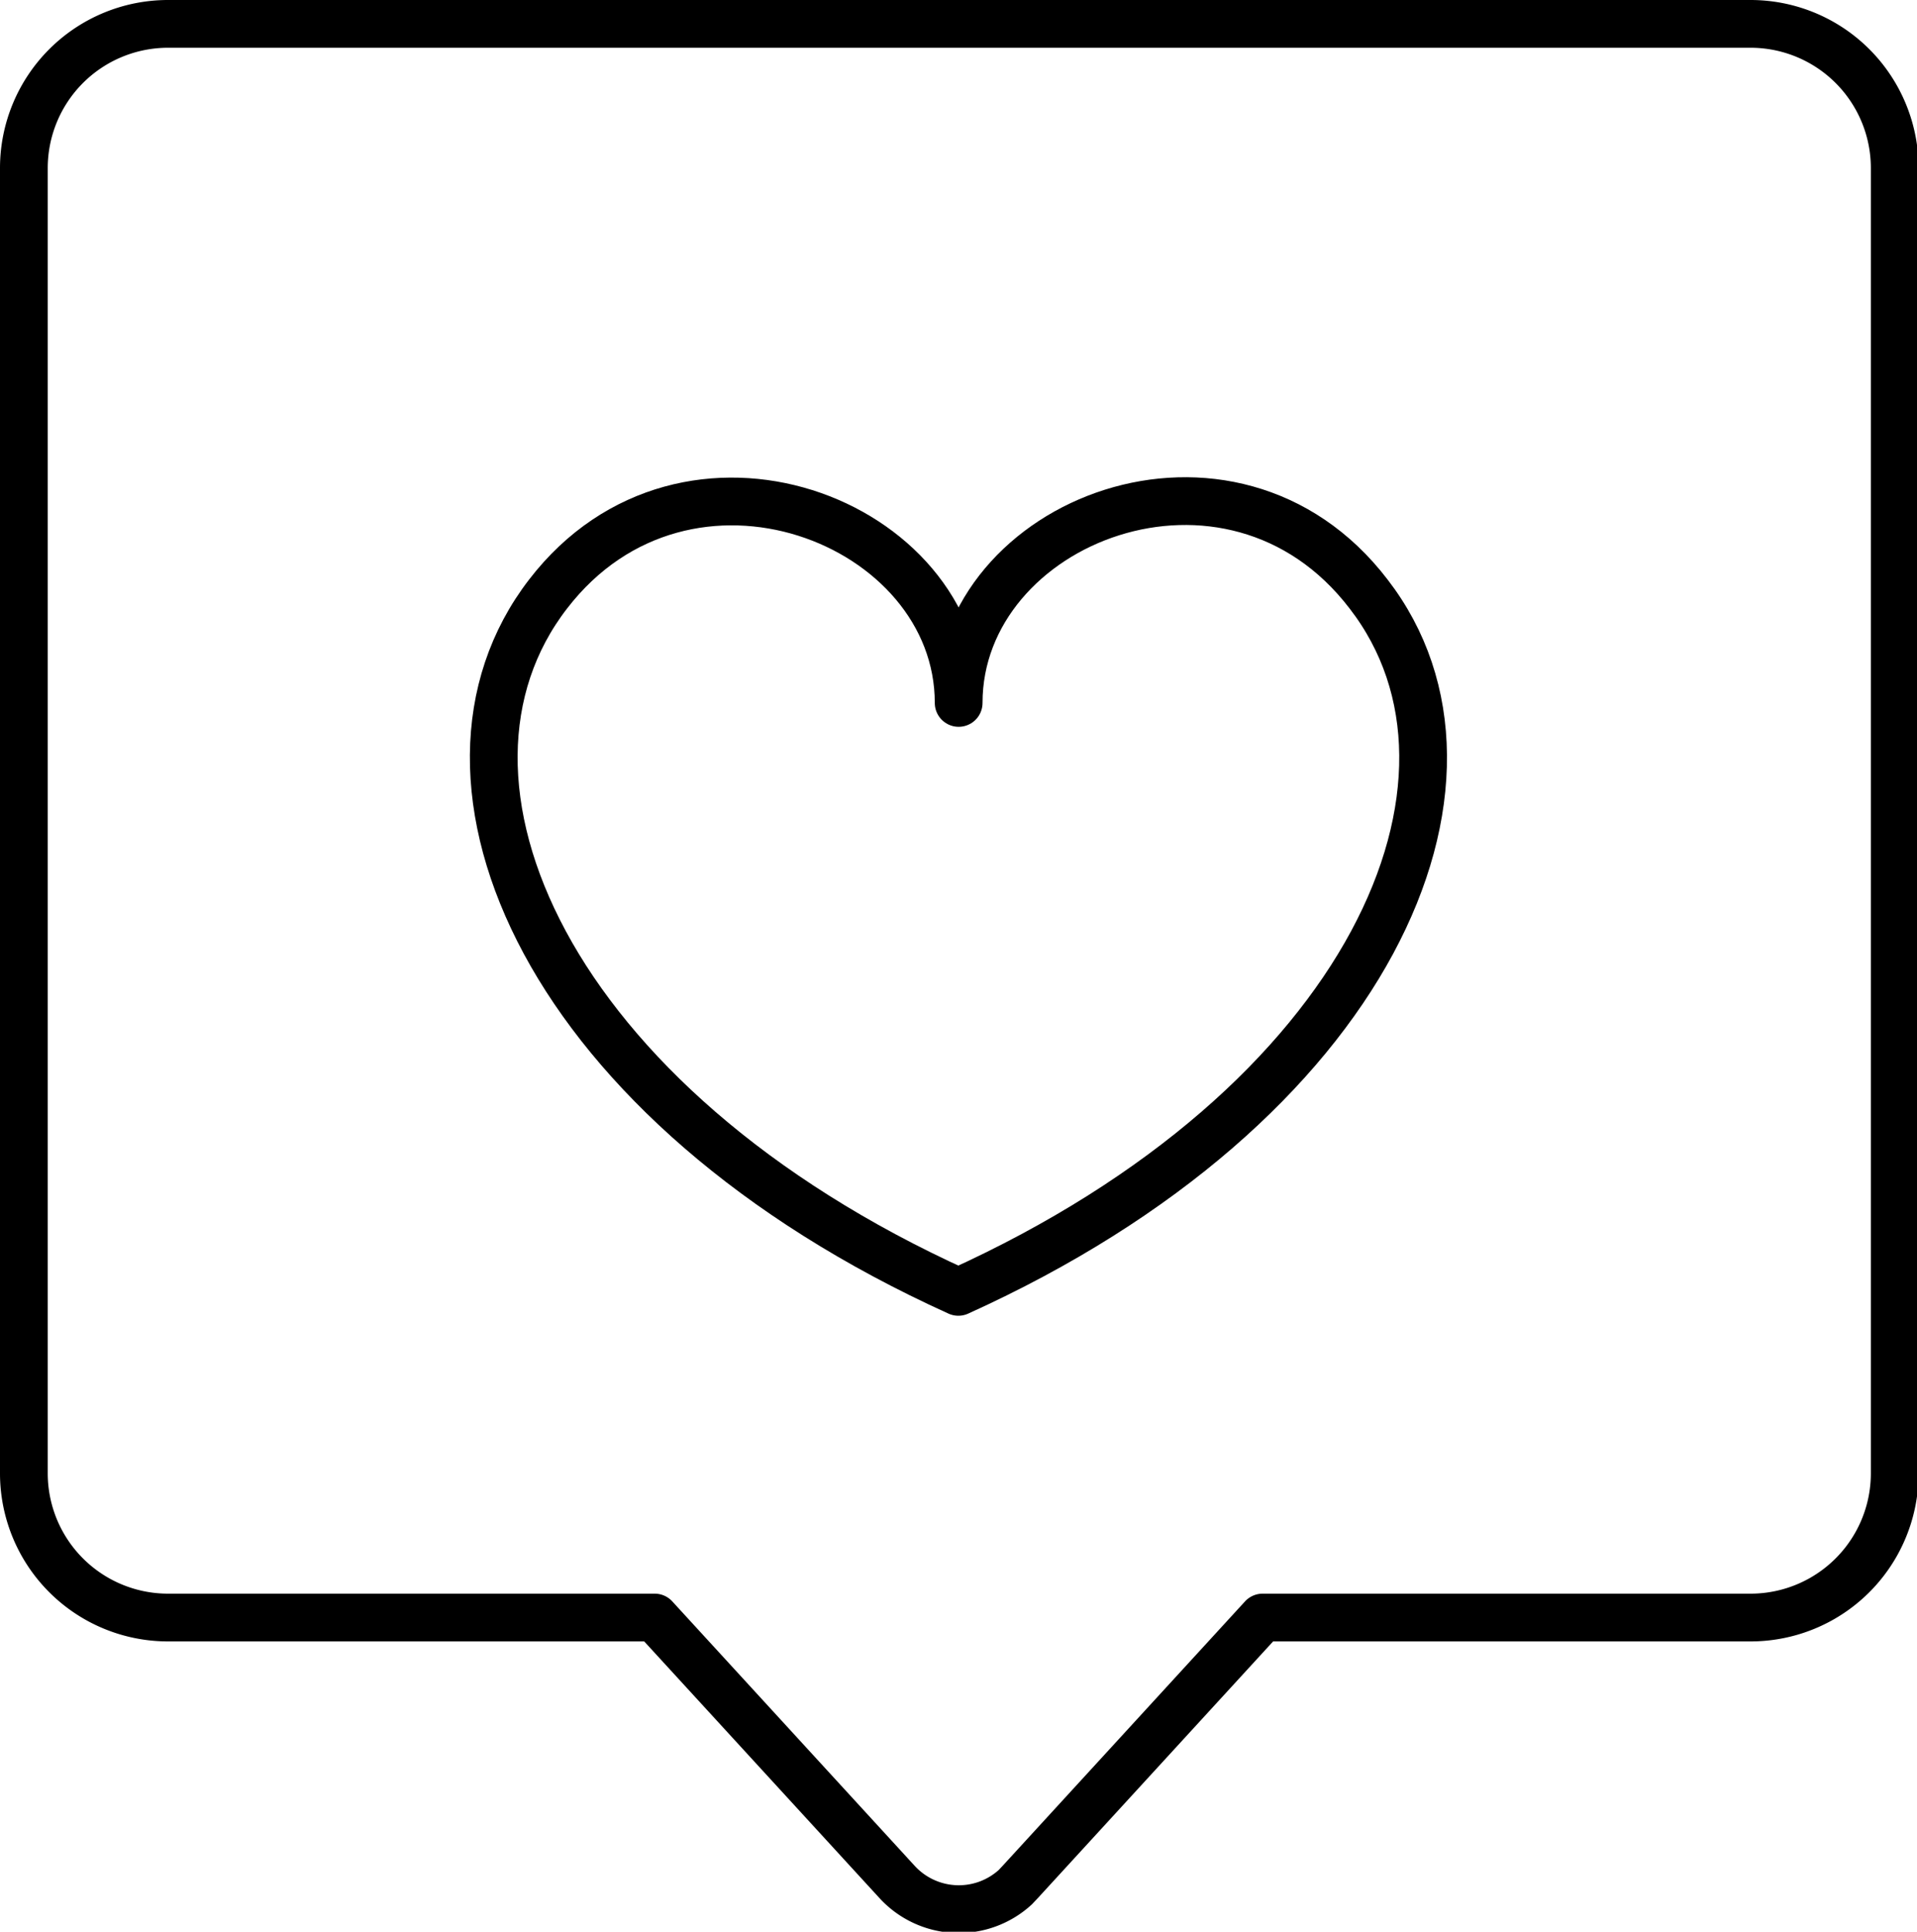 <svg xmlns="http://www.w3.org/2000/svg" viewBox="0 0 60.23 60.68"><defs><style>.cls-1{fill:none;stroke:#000;stroke-linecap:round;stroke-linejoin:round;stroke-width:1.5px;}</style></defs><g id="Layer_2" data-name="Layer 2"><g id="Layer_2_copy_2" data-name="Layer 2 copy 2"><path id="Path_4365" data-name="Path 4365" class="cls-1" d="M43,18.66C38.67,13,30.12,16.35,30.12,22.08c0-5.72-8.56-9.06-12.9-3.42-4.5,5.83-.07,16.05,12.89,21.92C43.08,34.71,47.51,24.49,43,18.66Z"/><path id="Path_4366" data-name="Path 4366" class="cls-1" d="M55,.75H5.28A4.53,4.53,0,0,0,.75,5.28h0v41a4.53,4.53,0,0,0,4.53,4.53H20.57l7.61,8.3a2.63,2.63,0,0,0,3.72.17l.16-.17,7.61-8.3H55a4.53,4.53,0,0,0,4.53-4.53h0v-41A4.53,4.53,0,0,0,55,.75Z"/></g></g></svg>